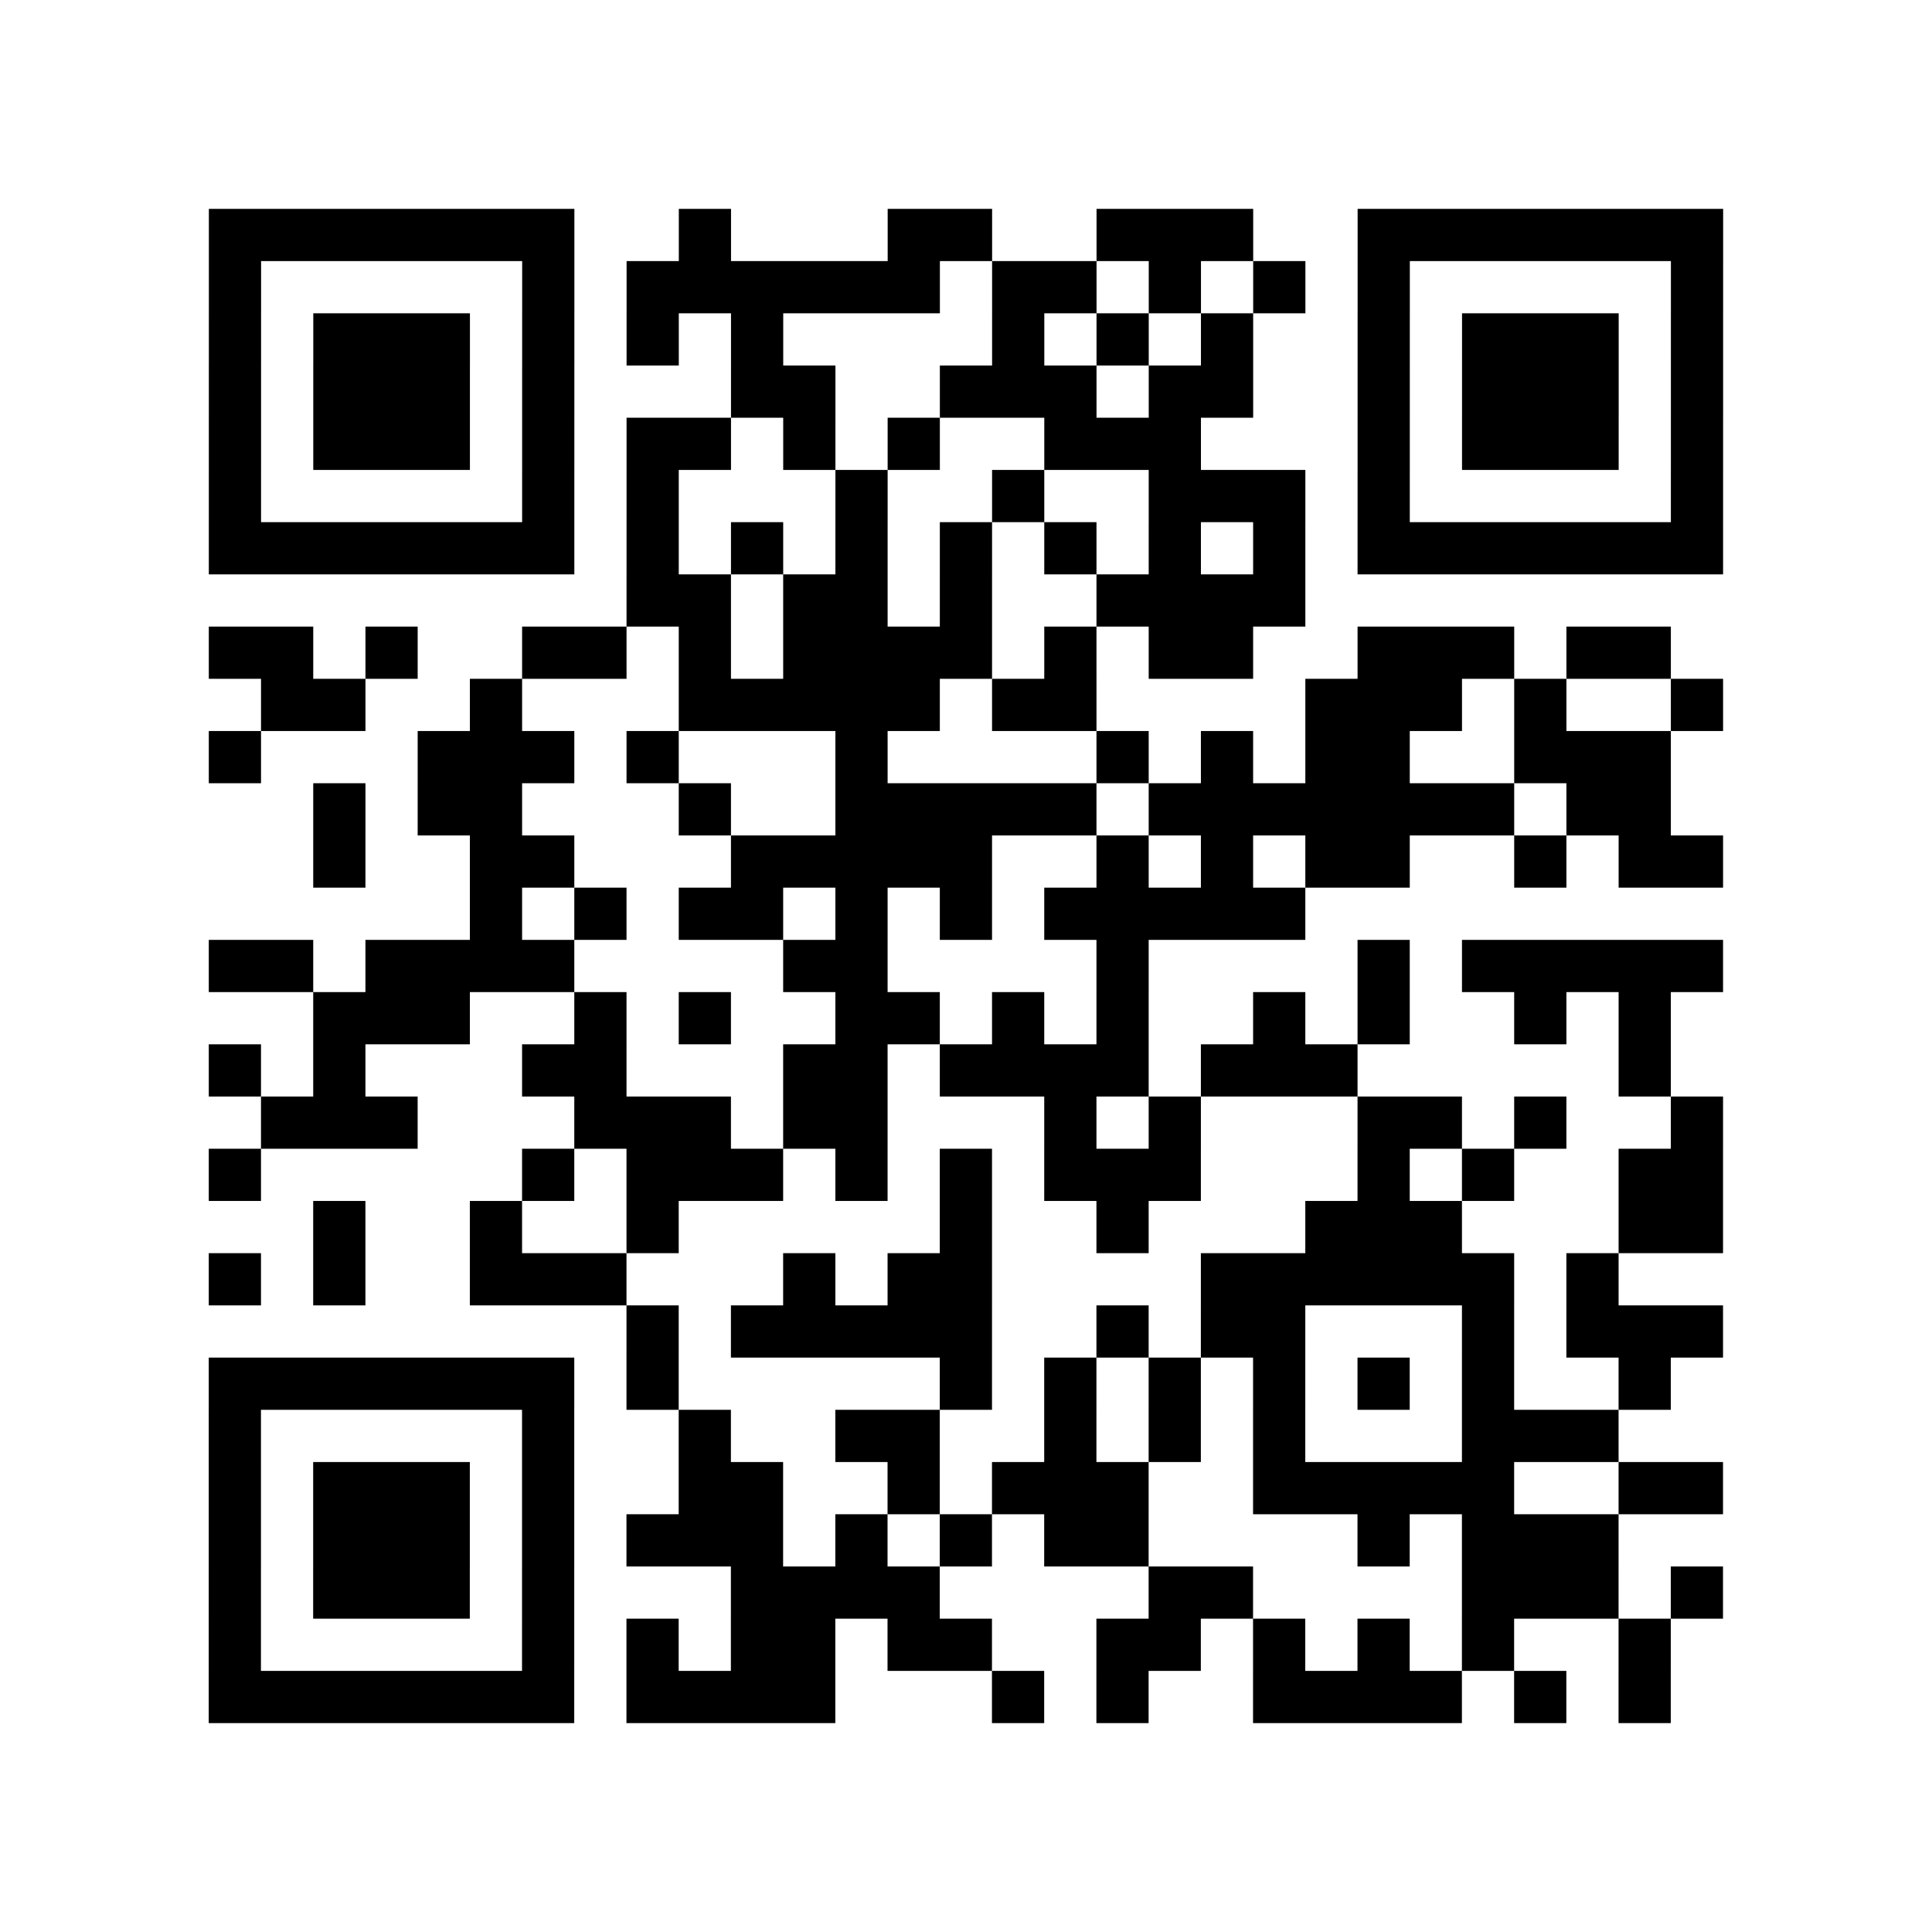 <?xml version="1.0" encoding="utf-8"?>
<svg xmlns="http://www.w3.org/2000/svg" width="37" height="37" class="segno"><path class="qrline" stroke="#000" d="M4 4.5h7m2 0h1m3 0h2m2 0h3m2 0h7m-29 1h1m5 0h1m1 0h6m1 0h2m1 0h1m1 0h1m1 0h1m5 0h1m-29 1h1m1 0h3m1 0h1m1 0h1m1 0h1m4 0h1m1 0h1m1 0h1m2 0h1m1 0h3m1 0h1m-29 1h1m1 0h3m1 0h1m3 0h2m2 0h3m1 0h2m2 0h1m1 0h3m1 0h1m-29 1h1m1 0h3m1 0h1m1 0h2m1 0h1m1 0h1m2 0h3m3 0h1m1 0h3m1 0h1m-29 1h1m5 0h1m1 0h1m3 0h1m2 0h1m2 0h3m1 0h1m5 0h1m-29 1h7m1 0h1m1 0h1m1 0h1m1 0h1m1 0h1m1 0h1m1 0h1m1 0h7m-21 1h2m1 0h2m1 0h1m2 0h4m-21 1h2m1 0h1m2 0h2m1 0h1m1 0h4m1 0h1m1 0h2m2 0h3m1 0h2m-27 1h2m2 0h1m3 0h5m1 0h2m4 0h3m1 0h1m2 0h1m-29 1h1m3 0h3m1 0h1m3 0h1m4 0h1m1 0h1m1 0h2m2 0h3m-26 1h1m1 0h2m3 0h1m2 0h5m1 0h7m1 0h2m-26 1h1m2 0h2m3 0h5m2 0h1m1 0h1m1 0h2m2 0h1m1 0h2m-24 1h1m1 0h1m1 0h2m1 0h1m1 0h1m1 0h5m-21 1h2m1 0h4m4 0h2m4 0h1m4 0h1m1 0h5m-27 1h3m2 0h1m1 0h1m2 0h2m1 0h1m1 0h1m2 0h1m1 0h1m2 0h1m1 0h1m-28 1h1m1 0h1m3 0h2m3 0h2m1 0h4m1 0h3m5 0h1m-27 1h3m3 0h3m1 0h2m3 0h1m1 0h1m3 0h2m1 0h1m2 0h1m-29 1h1m5 0h1m1 0h3m1 0h1m1 0h1m1 0h3m3 0h1m1 0h1m2 0h2m-27 1h1m2 0h1m2 0h1m5 0h1m2 0h1m3 0h3m3 0h2m-29 1h1m1 0h1m2 0h3m3 0h1m1 0h2m4 0h6m1 0h1m-19 1h1m1 0h5m2 0h1m1 0h2m3 0h1m1 0h3m-29 1h7m1 0h1m5 0h1m1 0h1m1 0h1m1 0h1m1 0h1m1 0h1m2 0h1m-28 1h1m5 0h1m2 0h1m2 0h2m2 0h1m1 0h1m1 0h1m3 0h3m-27 1h1m1 0h3m1 0h1m2 0h2m2 0h1m1 0h3m2 0h5m2 0h2m-29 1h1m1 0h3m1 0h1m1 0h3m1 0h1m1 0h1m1 0h2m4 0h1m1 0h3m-27 1h1m1 0h3m1 0h1m3 0h4m4 0h2m4 0h3m1 0h1m-29 1h1m5 0h1m1 0h1m1 0h2m1 0h2m2 0h2m1 0h1m1 0h1m1 0h1m2 0h1m-28 1h7m1 0h4m3 0h1m1 0h1m2 0h4m1 0h1m1 0h1"/></svg>
